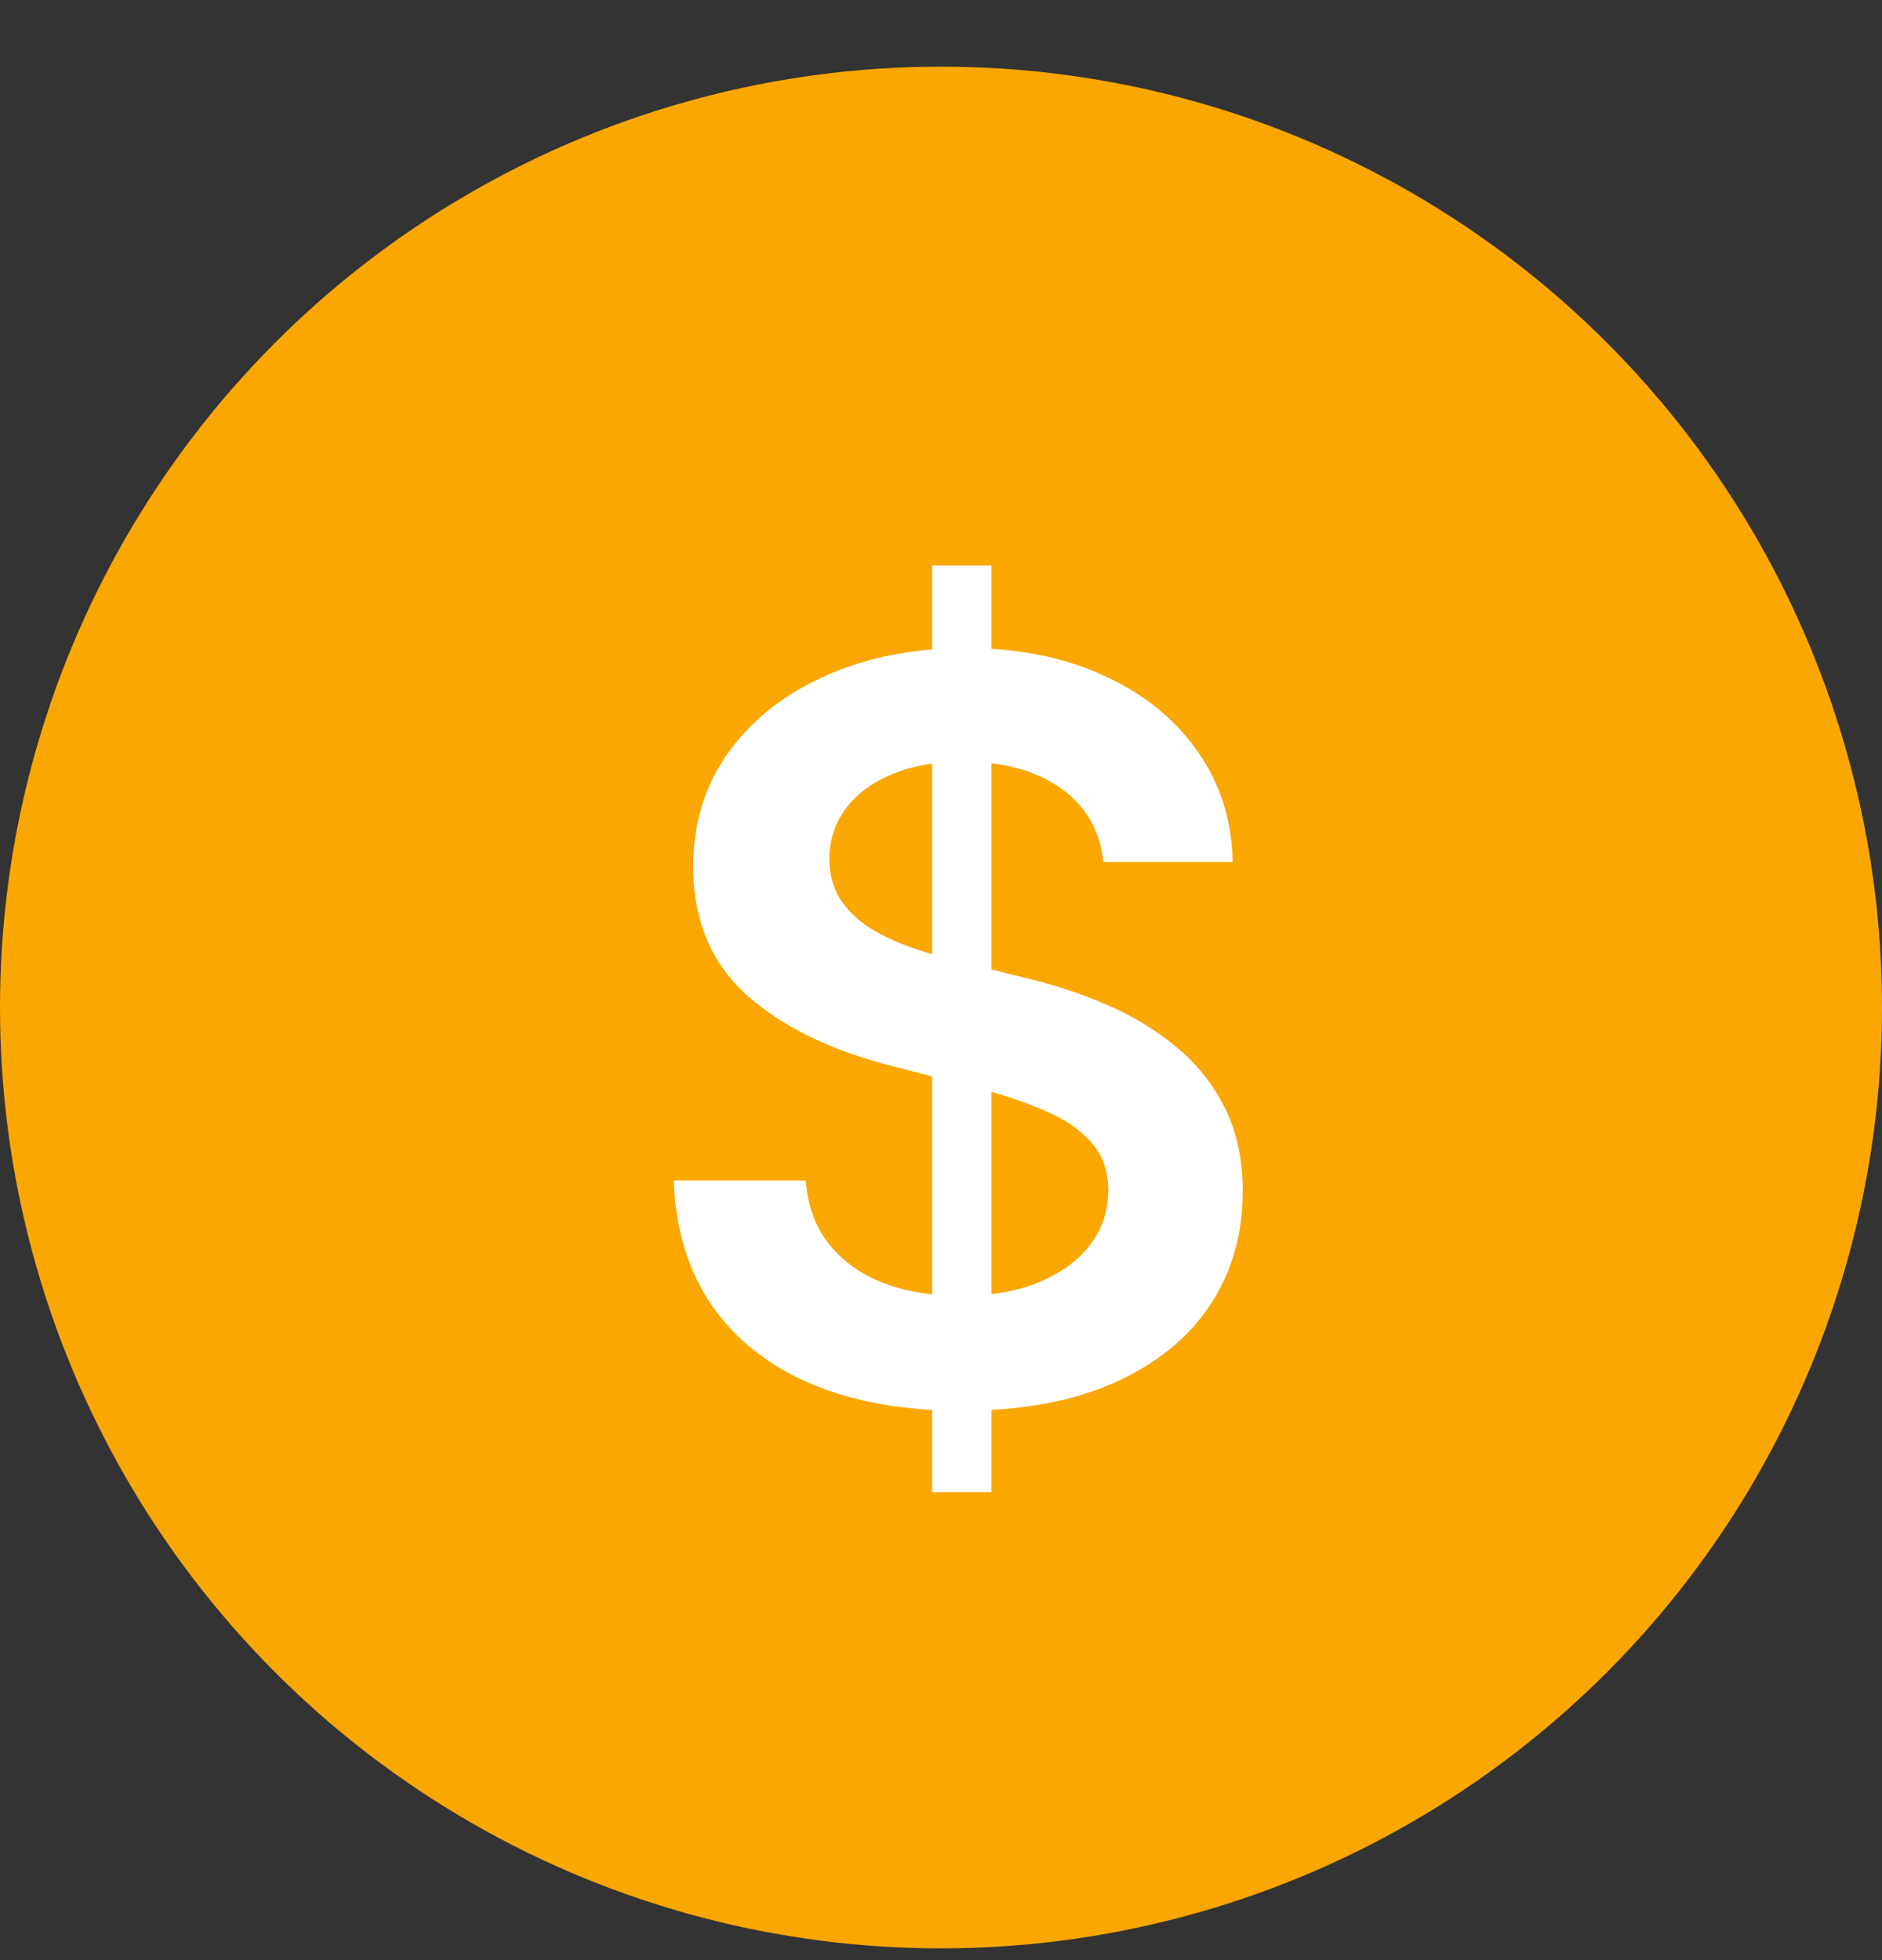 <svg width="24" height="25" viewBox="0 0 24 25" fill="none" xmlns="http://www.w3.org/2000/svg">
<rect x="0" y="0" width="24" height="25" fill="#333333" stroke="none"/>
<circle cx="12" cy="12.85" r="12" fill="#FAA701"/>
<path d="M11.887 19.031V7.213H12.644V19.031H11.887ZM14.071 10.994C14.028 10.591 13.846 10.277 13.526 10.052C13.209 9.828 12.796 9.715 12.289 9.715C11.932 9.715 11.626 9.769 11.37 9.877C11.115 9.985 10.919 10.131 10.784 10.316C10.648 10.5 10.579 10.711 10.576 10.948C10.576 11.145 10.621 11.316 10.71 11.46C10.802 11.605 10.927 11.728 11.084 11.83C11.241 11.928 11.415 12.011 11.605 12.079C11.796 12.147 11.989 12.204 12.182 12.25L13.069 12.471C13.426 12.555 13.769 12.667 14.098 12.808C14.431 12.95 14.728 13.129 14.989 13.344C15.254 13.559 15.463 13.819 15.617 14.124C15.771 14.429 15.848 14.786 15.848 15.195C15.848 15.749 15.706 16.237 15.423 16.659C15.14 17.077 14.731 17.405 14.195 17.642C13.663 17.876 13.018 17.993 12.261 17.993C11.525 17.993 10.887 17.879 10.345 17.651C9.807 17.423 9.385 17.091 9.08 16.654C8.779 16.217 8.616 15.684 8.591 15.057H10.276C10.3 15.386 10.402 15.66 10.581 15.878C10.759 16.097 10.992 16.26 11.278 16.368C11.567 16.475 11.89 16.529 12.247 16.529C12.62 16.529 12.946 16.474 13.226 16.363C13.509 16.249 13.731 16.092 13.891 15.892C14.051 15.689 14.132 15.452 14.135 15.181C14.132 14.935 14.06 14.732 13.918 14.572C13.777 14.409 13.578 14.273 13.323 14.166C13.07 14.055 12.775 13.956 12.436 13.87L11.361 13.593C10.582 13.393 9.967 13.09 9.514 12.684C9.065 12.274 8.84 11.731 8.84 11.054C8.84 10.497 8.991 10.009 9.293 9.591C9.597 9.172 10.011 8.847 10.534 8.617C11.058 8.383 11.65 8.266 12.312 8.266C12.983 8.266 13.57 8.383 14.075 8.617C14.583 8.847 14.982 9.169 15.271 9.582C15.56 9.991 15.71 10.462 15.719 10.994H14.071Z" fill="white"/>
</svg>
